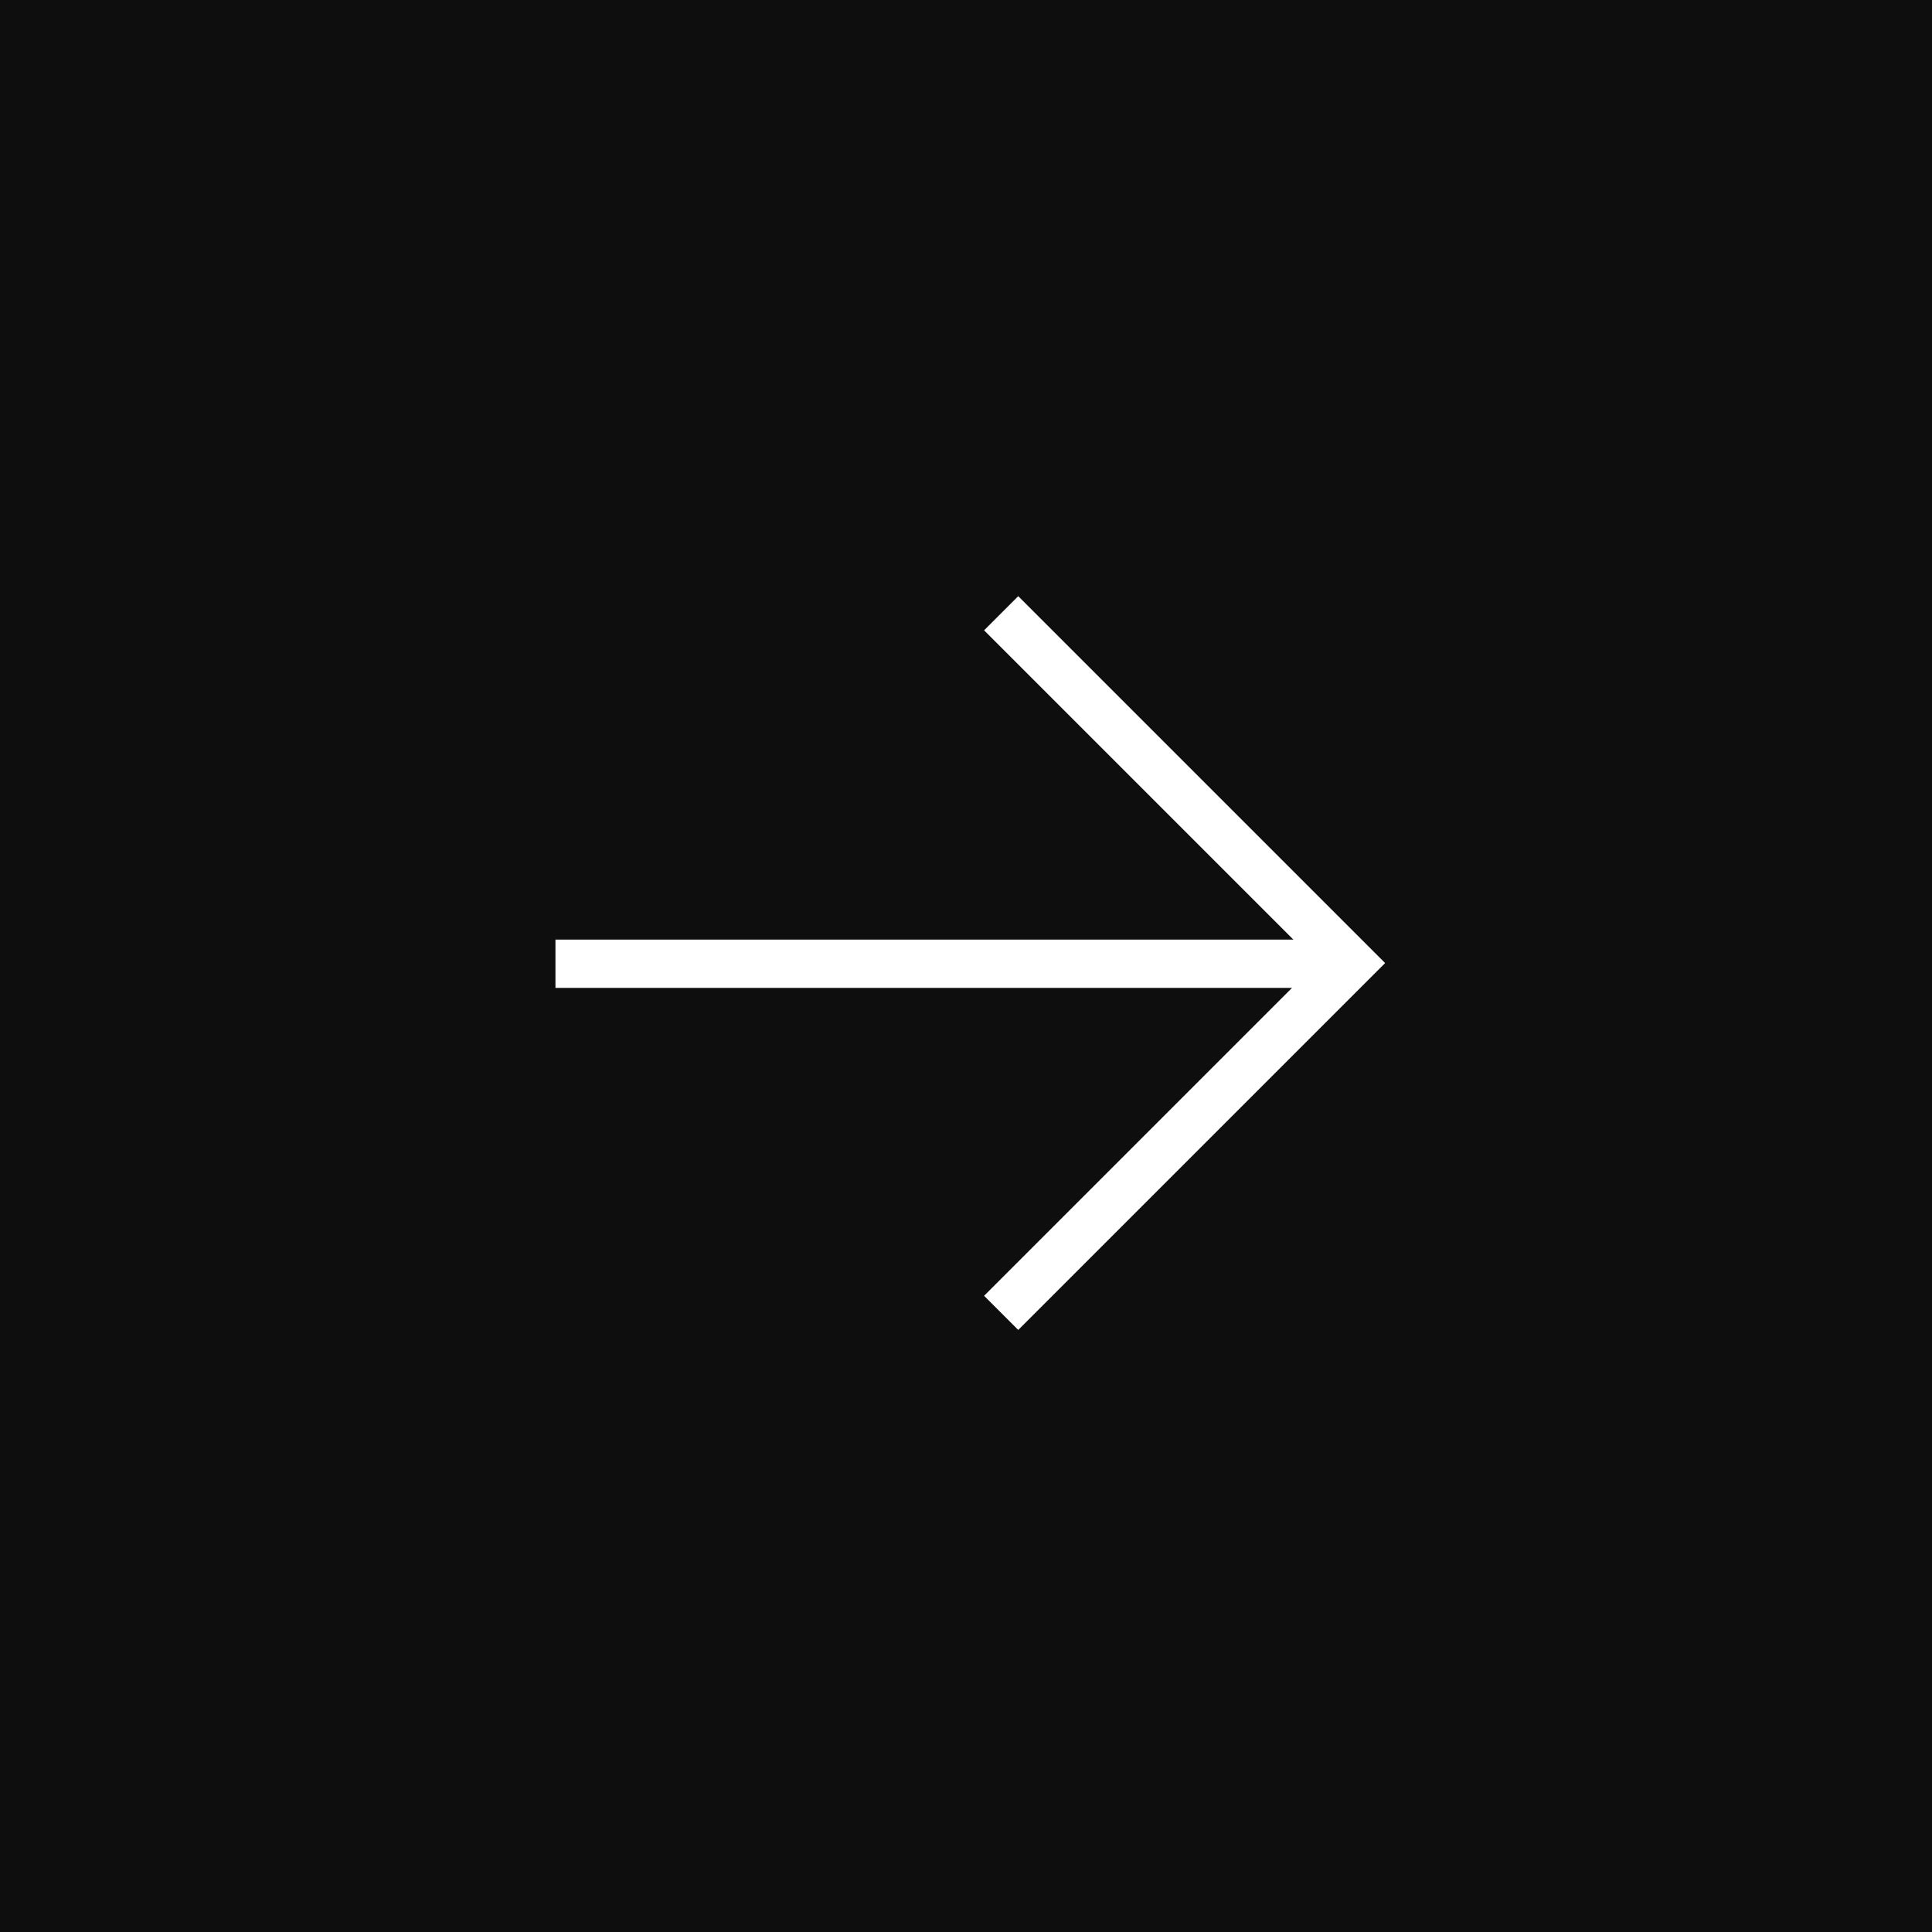 <svg width="80" height="80" viewBox="0 0 80 80" fill="none" xmlns="http://www.w3.org/2000/svg">
<rect width="80" height="80" fill="#0E0E0E"/>
<path d="M23 39.907H56" stroke="white" stroke-width="2"/>
<path d="M41.456 25.393L55.941 39.878L41.456 54.363" stroke="white" stroke-width="2"/>
</svg>
